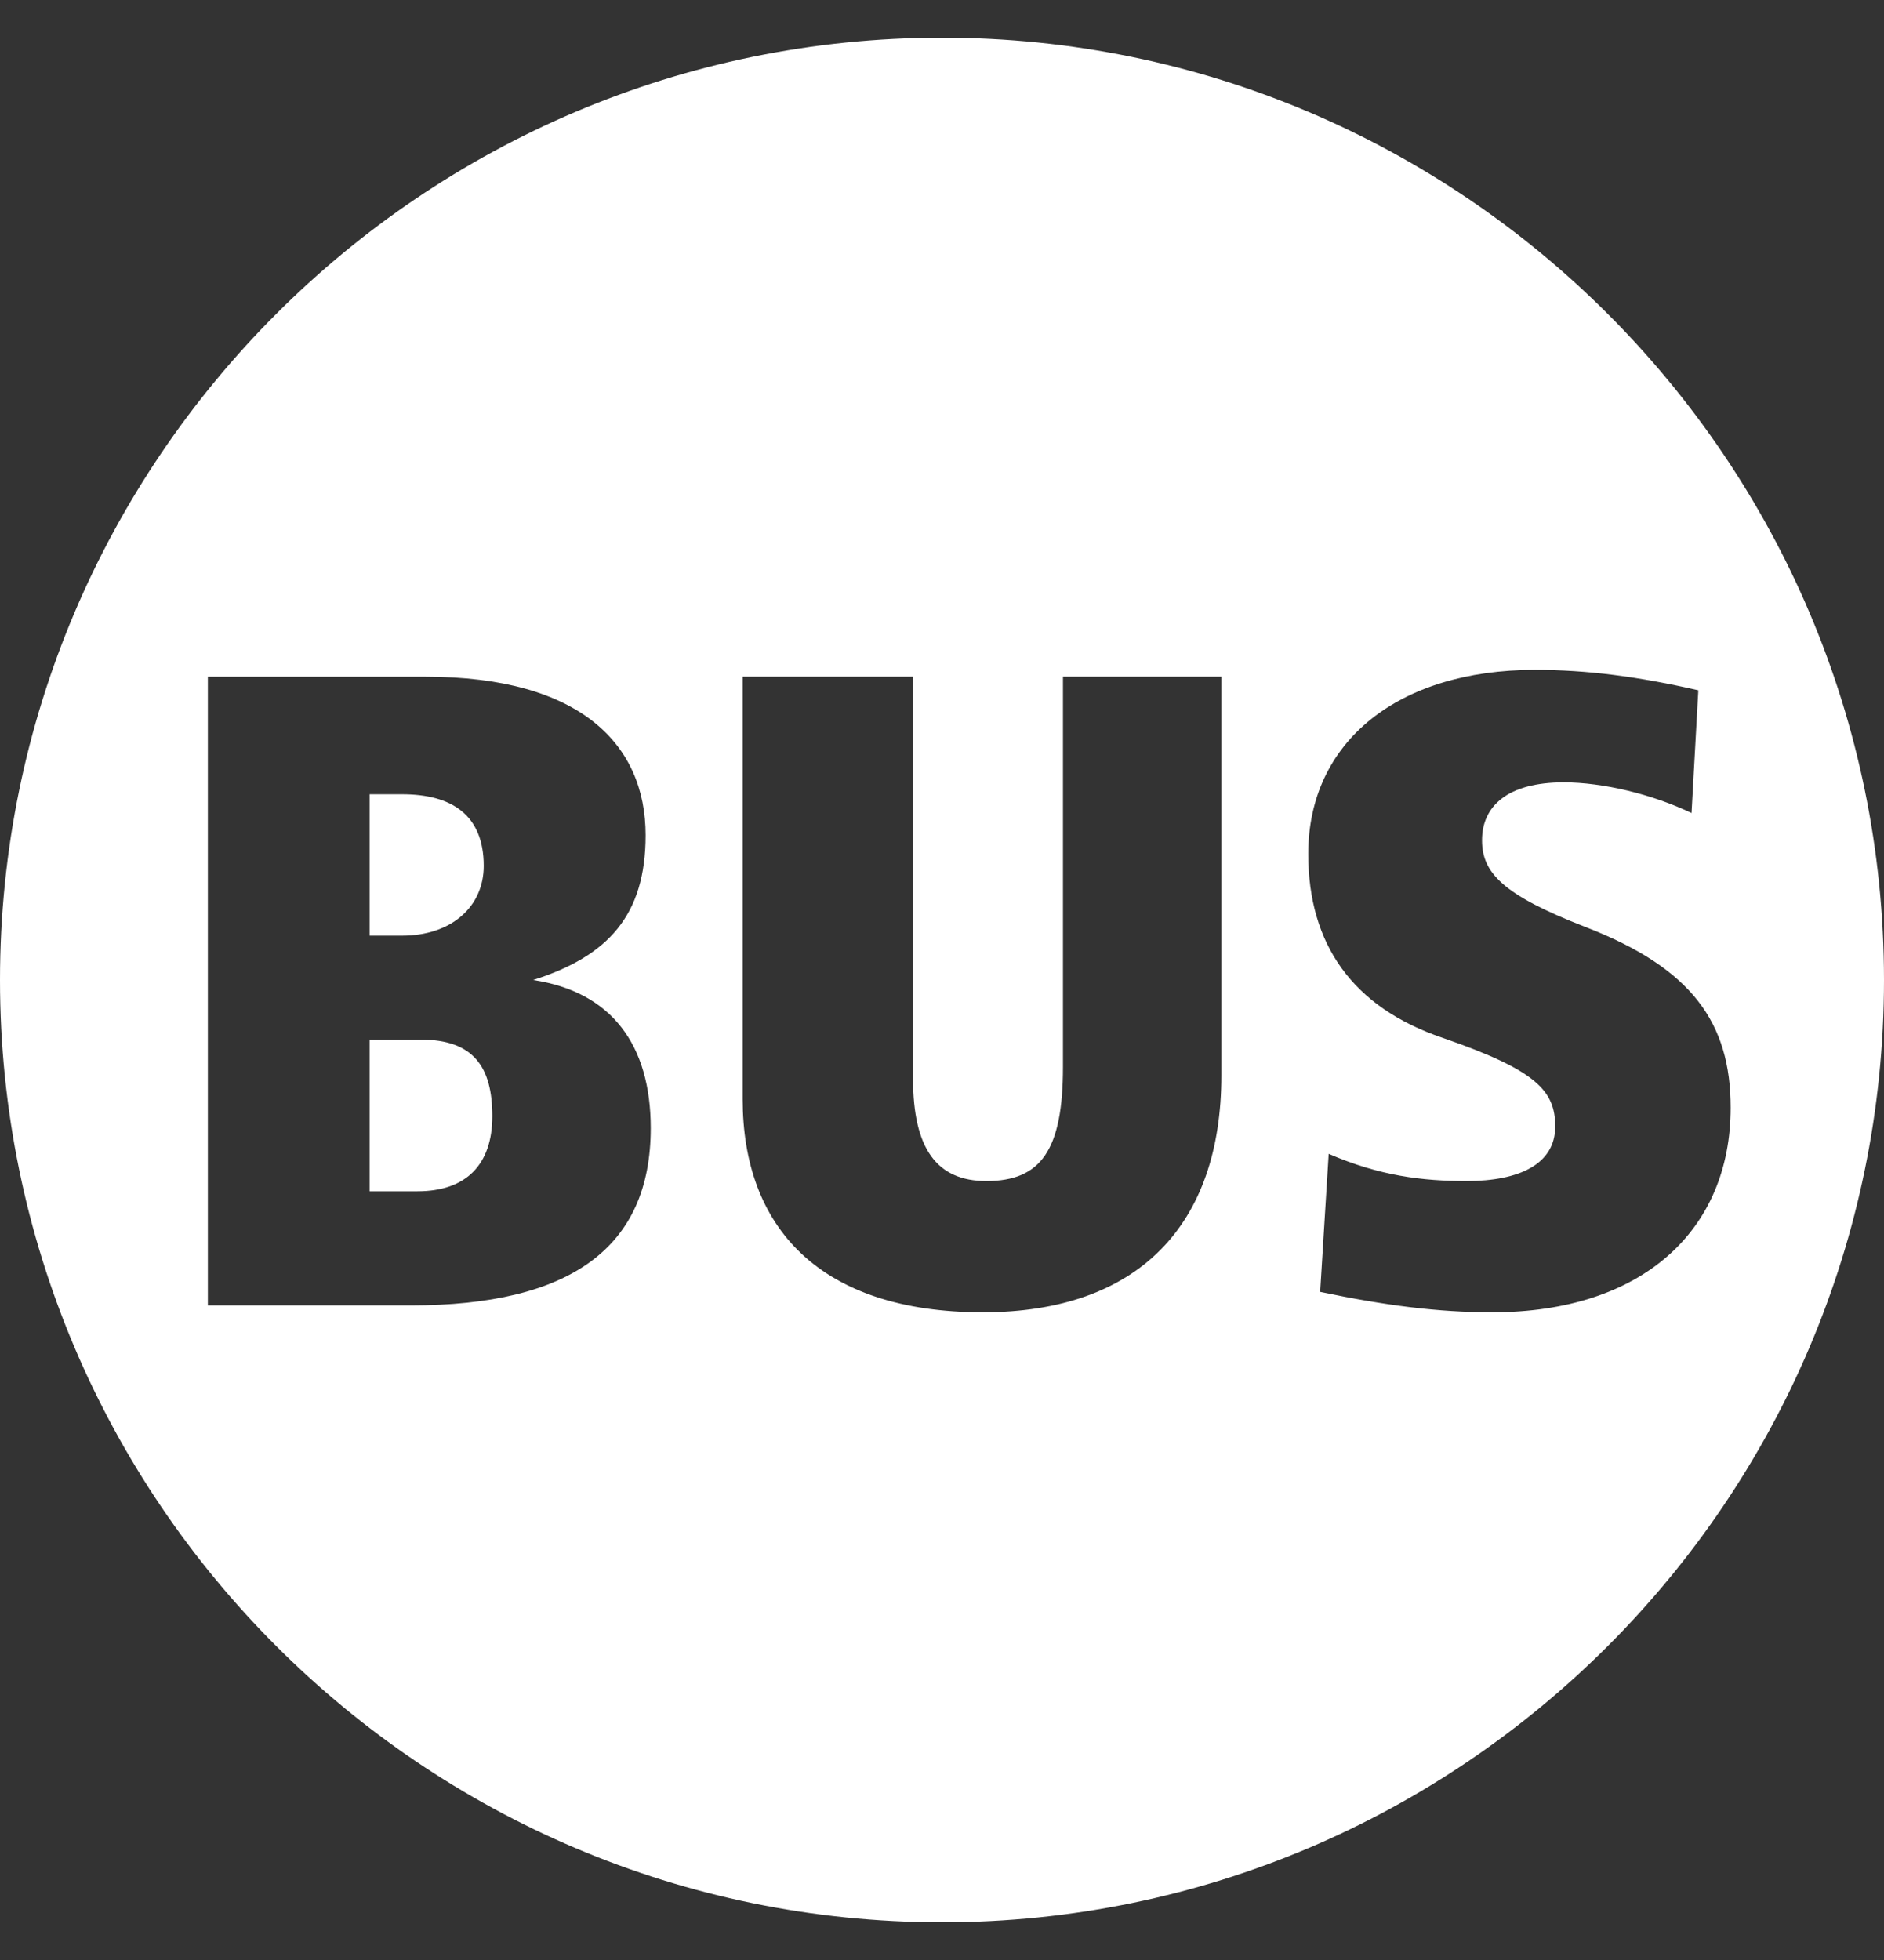 <svg width="25" height="26" viewBox="0 0 25 26" fill="none" xmlns="http://www.w3.org/2000/svg">
<rect x="0" y="0" width="25" height="26" fill="#333333" stroke="none"/>
<path id="Vector" d="M12.5 25.5C5.606 25.5 0 19.894 0 13C0 6.106 5.606 0.5 12.5 0.5C19.394 0.5 25 6.106 25 13C25 19.894 19.394 25.5 12.5 25.5ZM7.075 13C8.07 12.684 8.567 12.141 8.567 11.079C8.567 9.881 7.708 8.977 5.651 8.977H2.758V17.317H5.448C7.572 17.317 8.635 16.549 8.635 14.966C8.635 13.859 8.115 13.158 7.075 13ZM5.335 12.412H4.905V10.536H5.335C5.99 10.536 6.419 10.807 6.419 11.486C6.419 12.028 5.99 12.412 5.335 12.412ZM5.538 15.803H4.905V13.791H5.583C6.284 13.791 6.533 14.153 6.533 14.808C6.532 15.441 6.194 15.803 5.538 15.803ZM16.207 8.976H14.105V14.153C14.105 15.26 13.811 15.667 13.088 15.667C12.432 15.667 12.116 15.238 12.116 14.311V8.976H9.855V14.582C9.855 16.277 10.873 17.408 13.042 17.408C15.099 17.408 16.207 16.255 16.207 14.266V8.976H16.207ZM21.044 12.299C19.937 11.87 19.666 11.576 19.666 11.146C19.666 10.694 20.005 10.378 20.75 10.378C21.27 10.378 21.926 10.536 22.446 10.785L22.536 9.157C21.745 8.976 21.067 8.886 20.366 8.886C18.558 8.886 17.36 9.835 17.36 11.327C17.36 12.525 17.947 13.362 19.145 13.768C20.389 14.198 20.637 14.469 20.637 14.944C20.637 15.441 20.163 15.667 19.462 15.667C18.874 15.667 18.309 15.599 17.631 15.306L17.518 17.137C18.377 17.317 19.078 17.408 19.801 17.408C21.79 17.408 22.965 16.323 22.965 14.695C22.966 13.565 22.446 12.842 21.044 12.299Z" fill="white"/>
</svg>
